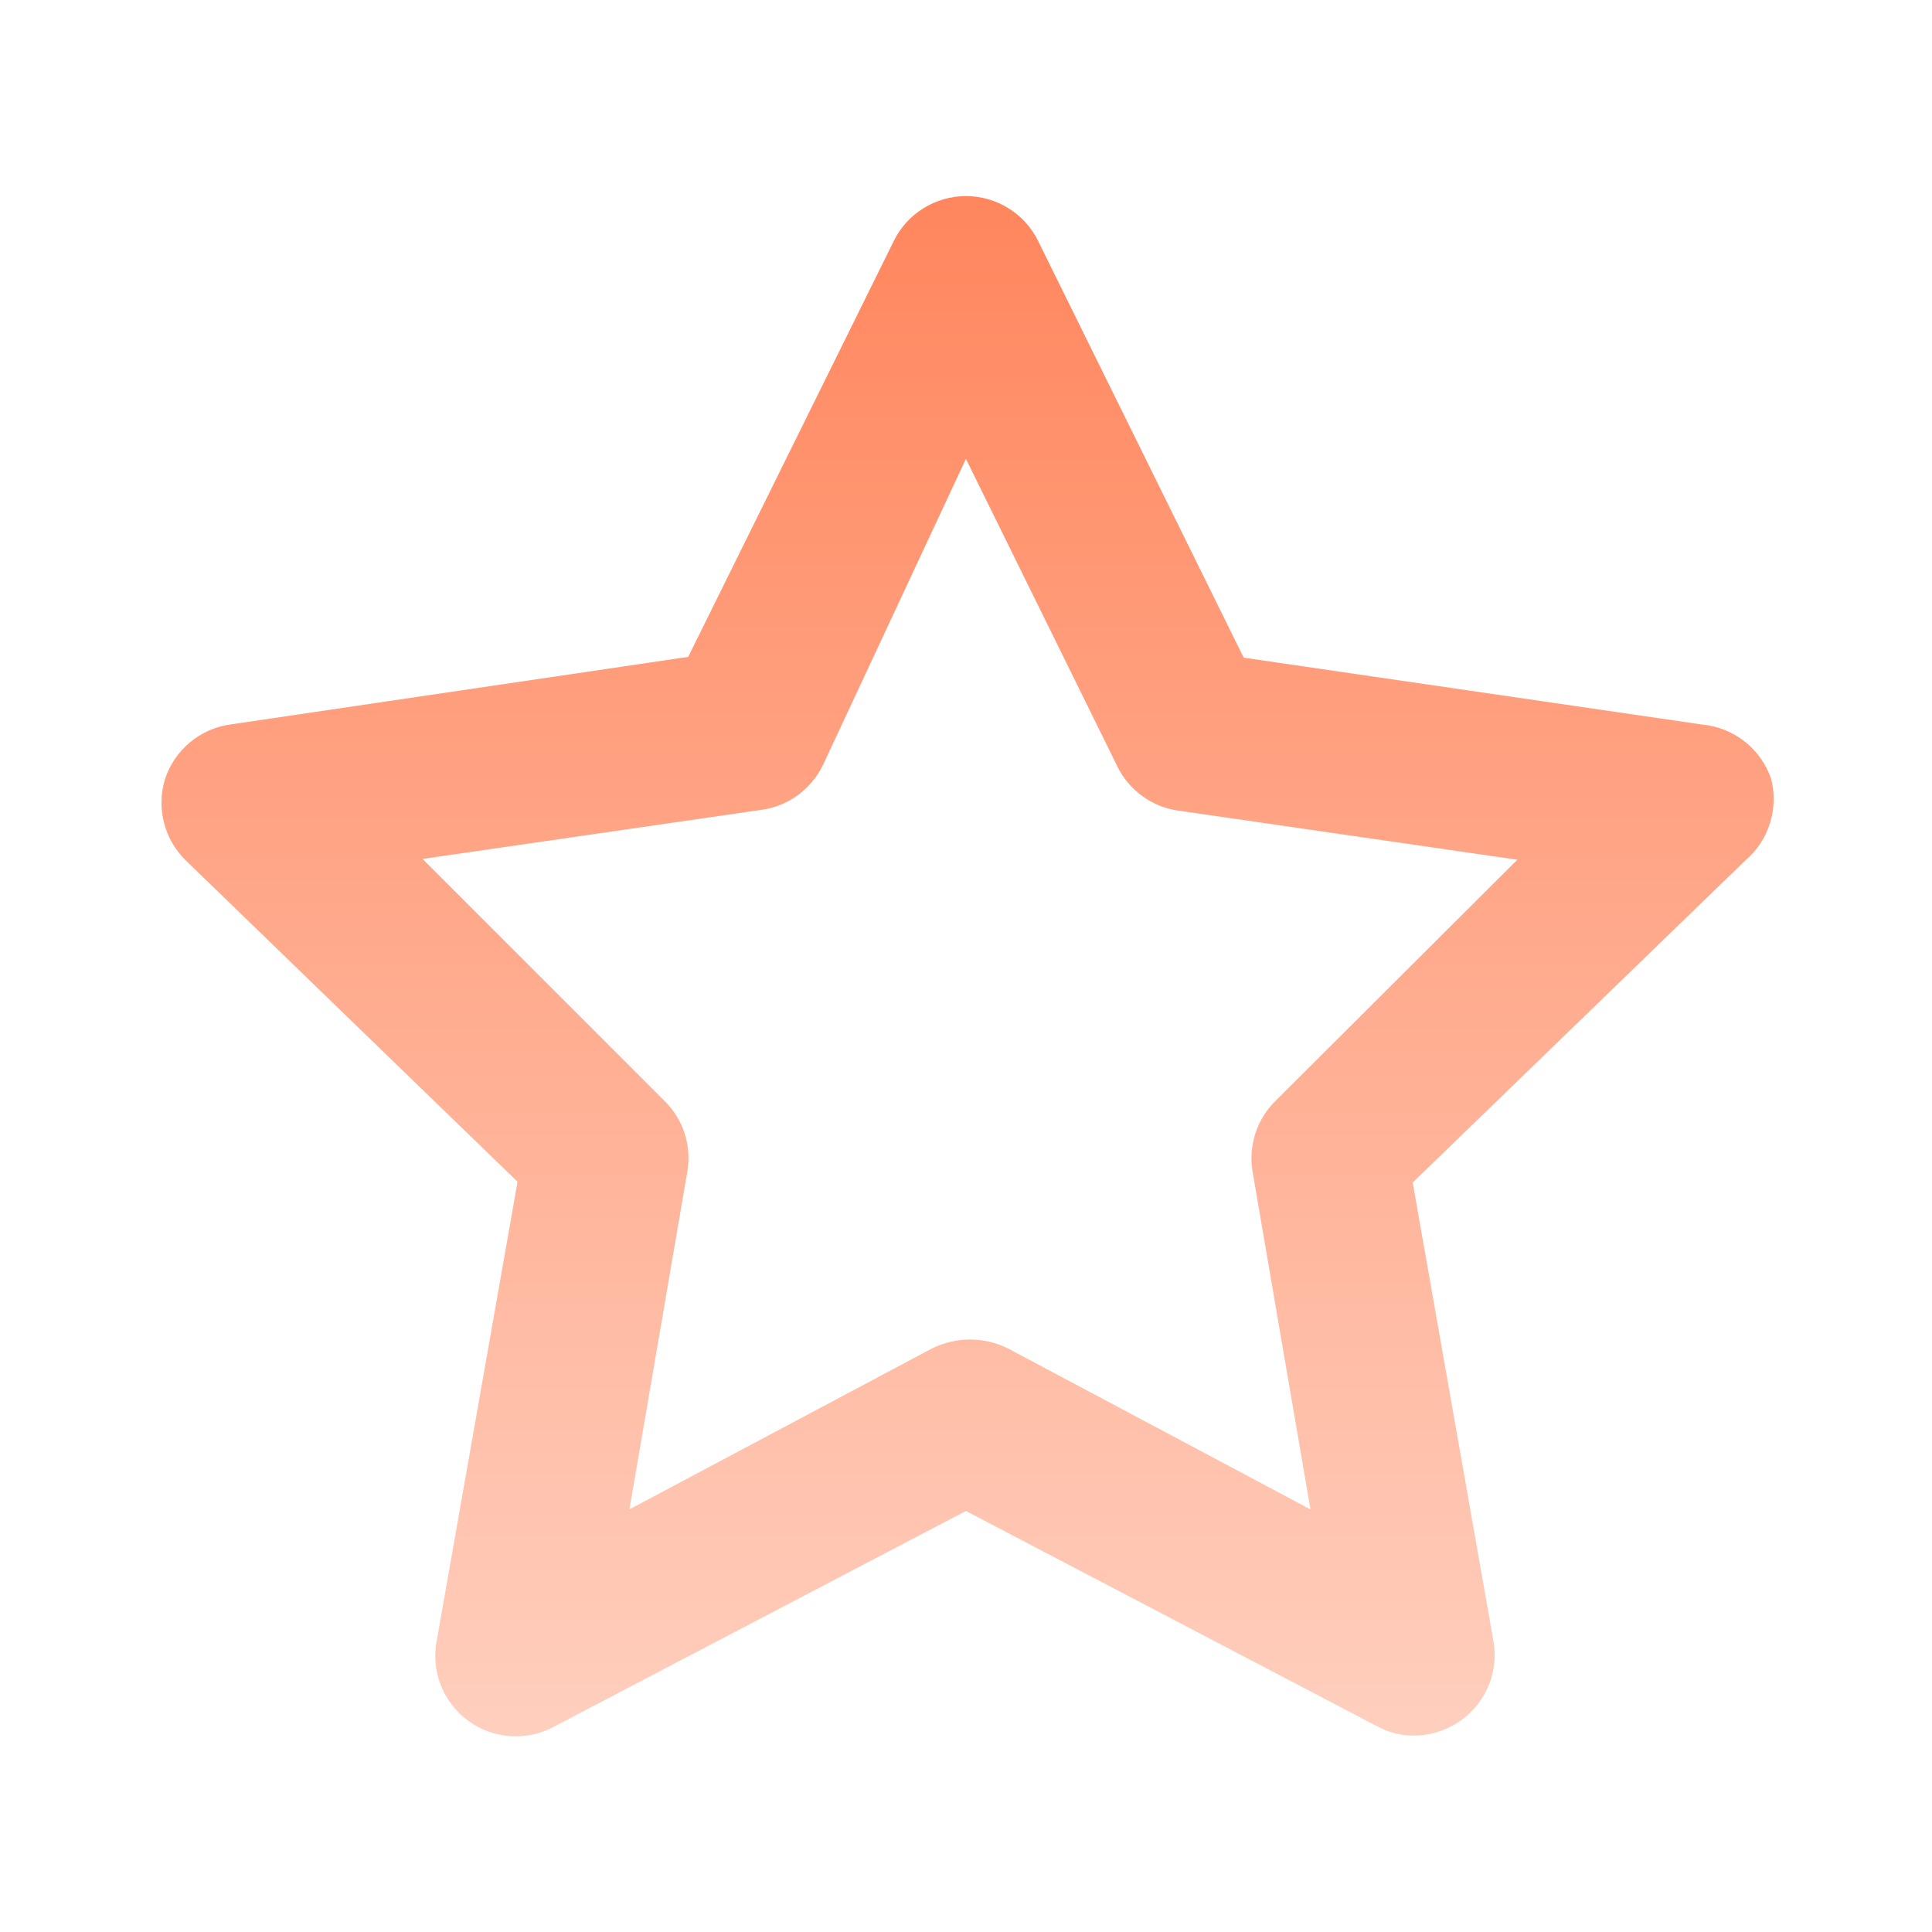 <svg width="24" height="24" viewBox="0 0 24 24" fill="none" xmlns="http://www.w3.org/2000/svg">
<path d="M22 9.67C21.936 9.487 21.822 9.327 21.669 9.208C21.516 9.089 21.332 9.017 21.14 9L15.45 8.17L12.899 3C12.818 2.831 12.69 2.688 12.531 2.589C12.371 2.489 12.187 2.436 11.999 2.436C11.812 2.436 11.628 2.489 11.468 2.589C11.309 2.688 11.181 2.831 11.1 3L8.549 8.16L2.859 9C2.674 9.026 2.5 9.104 2.357 9.224C2.214 9.345 2.107 9.502 2.049 9.68C1.996 9.854 1.992 10.039 2.036 10.215C2.08 10.391 2.171 10.552 2.299 10.68L6.429 14.68L5.429 20.36C5.389 20.549 5.404 20.745 5.472 20.925C5.541 21.105 5.66 21.261 5.815 21.375C5.971 21.49 6.155 21.556 6.348 21.568C6.54 21.579 6.732 21.535 6.899 21.44L11.999 18.77L17.099 21.44C17.24 21.519 17.398 21.561 17.559 21.56C17.771 21.561 17.978 21.494 18.149 21.37C18.305 21.259 18.425 21.106 18.496 20.929C18.567 20.751 18.585 20.558 18.549 20.37L17.549 14.69L21.68 10.69C21.824 10.568 21.931 10.407 21.987 10.226C22.044 10.046 22.048 9.853 22 9.67ZM15.85 13.67C15.734 13.783 15.647 13.921 15.596 14.075C15.546 14.228 15.533 14.391 15.559 14.55L16.279 18.75L12.52 16.75C12.373 16.678 12.213 16.64 12.05 16.64C11.886 16.64 11.726 16.678 11.579 16.75L7.819 18.75L8.539 14.55C8.566 14.391 8.553 14.228 8.503 14.075C8.452 13.921 8.365 13.783 8.249 13.67L5.249 10.67L9.459 10.06C9.621 10.038 9.775 9.976 9.908 9.88C10.04 9.784 10.147 9.657 10.22 9.51L11.999 5.7L13.88 9.52C13.951 9.667 14.059 9.794 14.191 9.89C14.323 9.986 14.477 10.048 14.639 10.07L18.849 10.68L15.85 13.67Z" fill="url(#paint0_linear_2732_9697)"/>
<defs>
<linearGradient id="paint0_linear_2732_9697" x1="12.02" y1="2.436" x2="12.02" y2="21.57" gradientUnits="userSpaceOnUse">
<stop stop-color="#FF865D"/>
<stop offset="1" stop-color="#FFCFBE"/>
</linearGradient>
</defs>
</svg>
